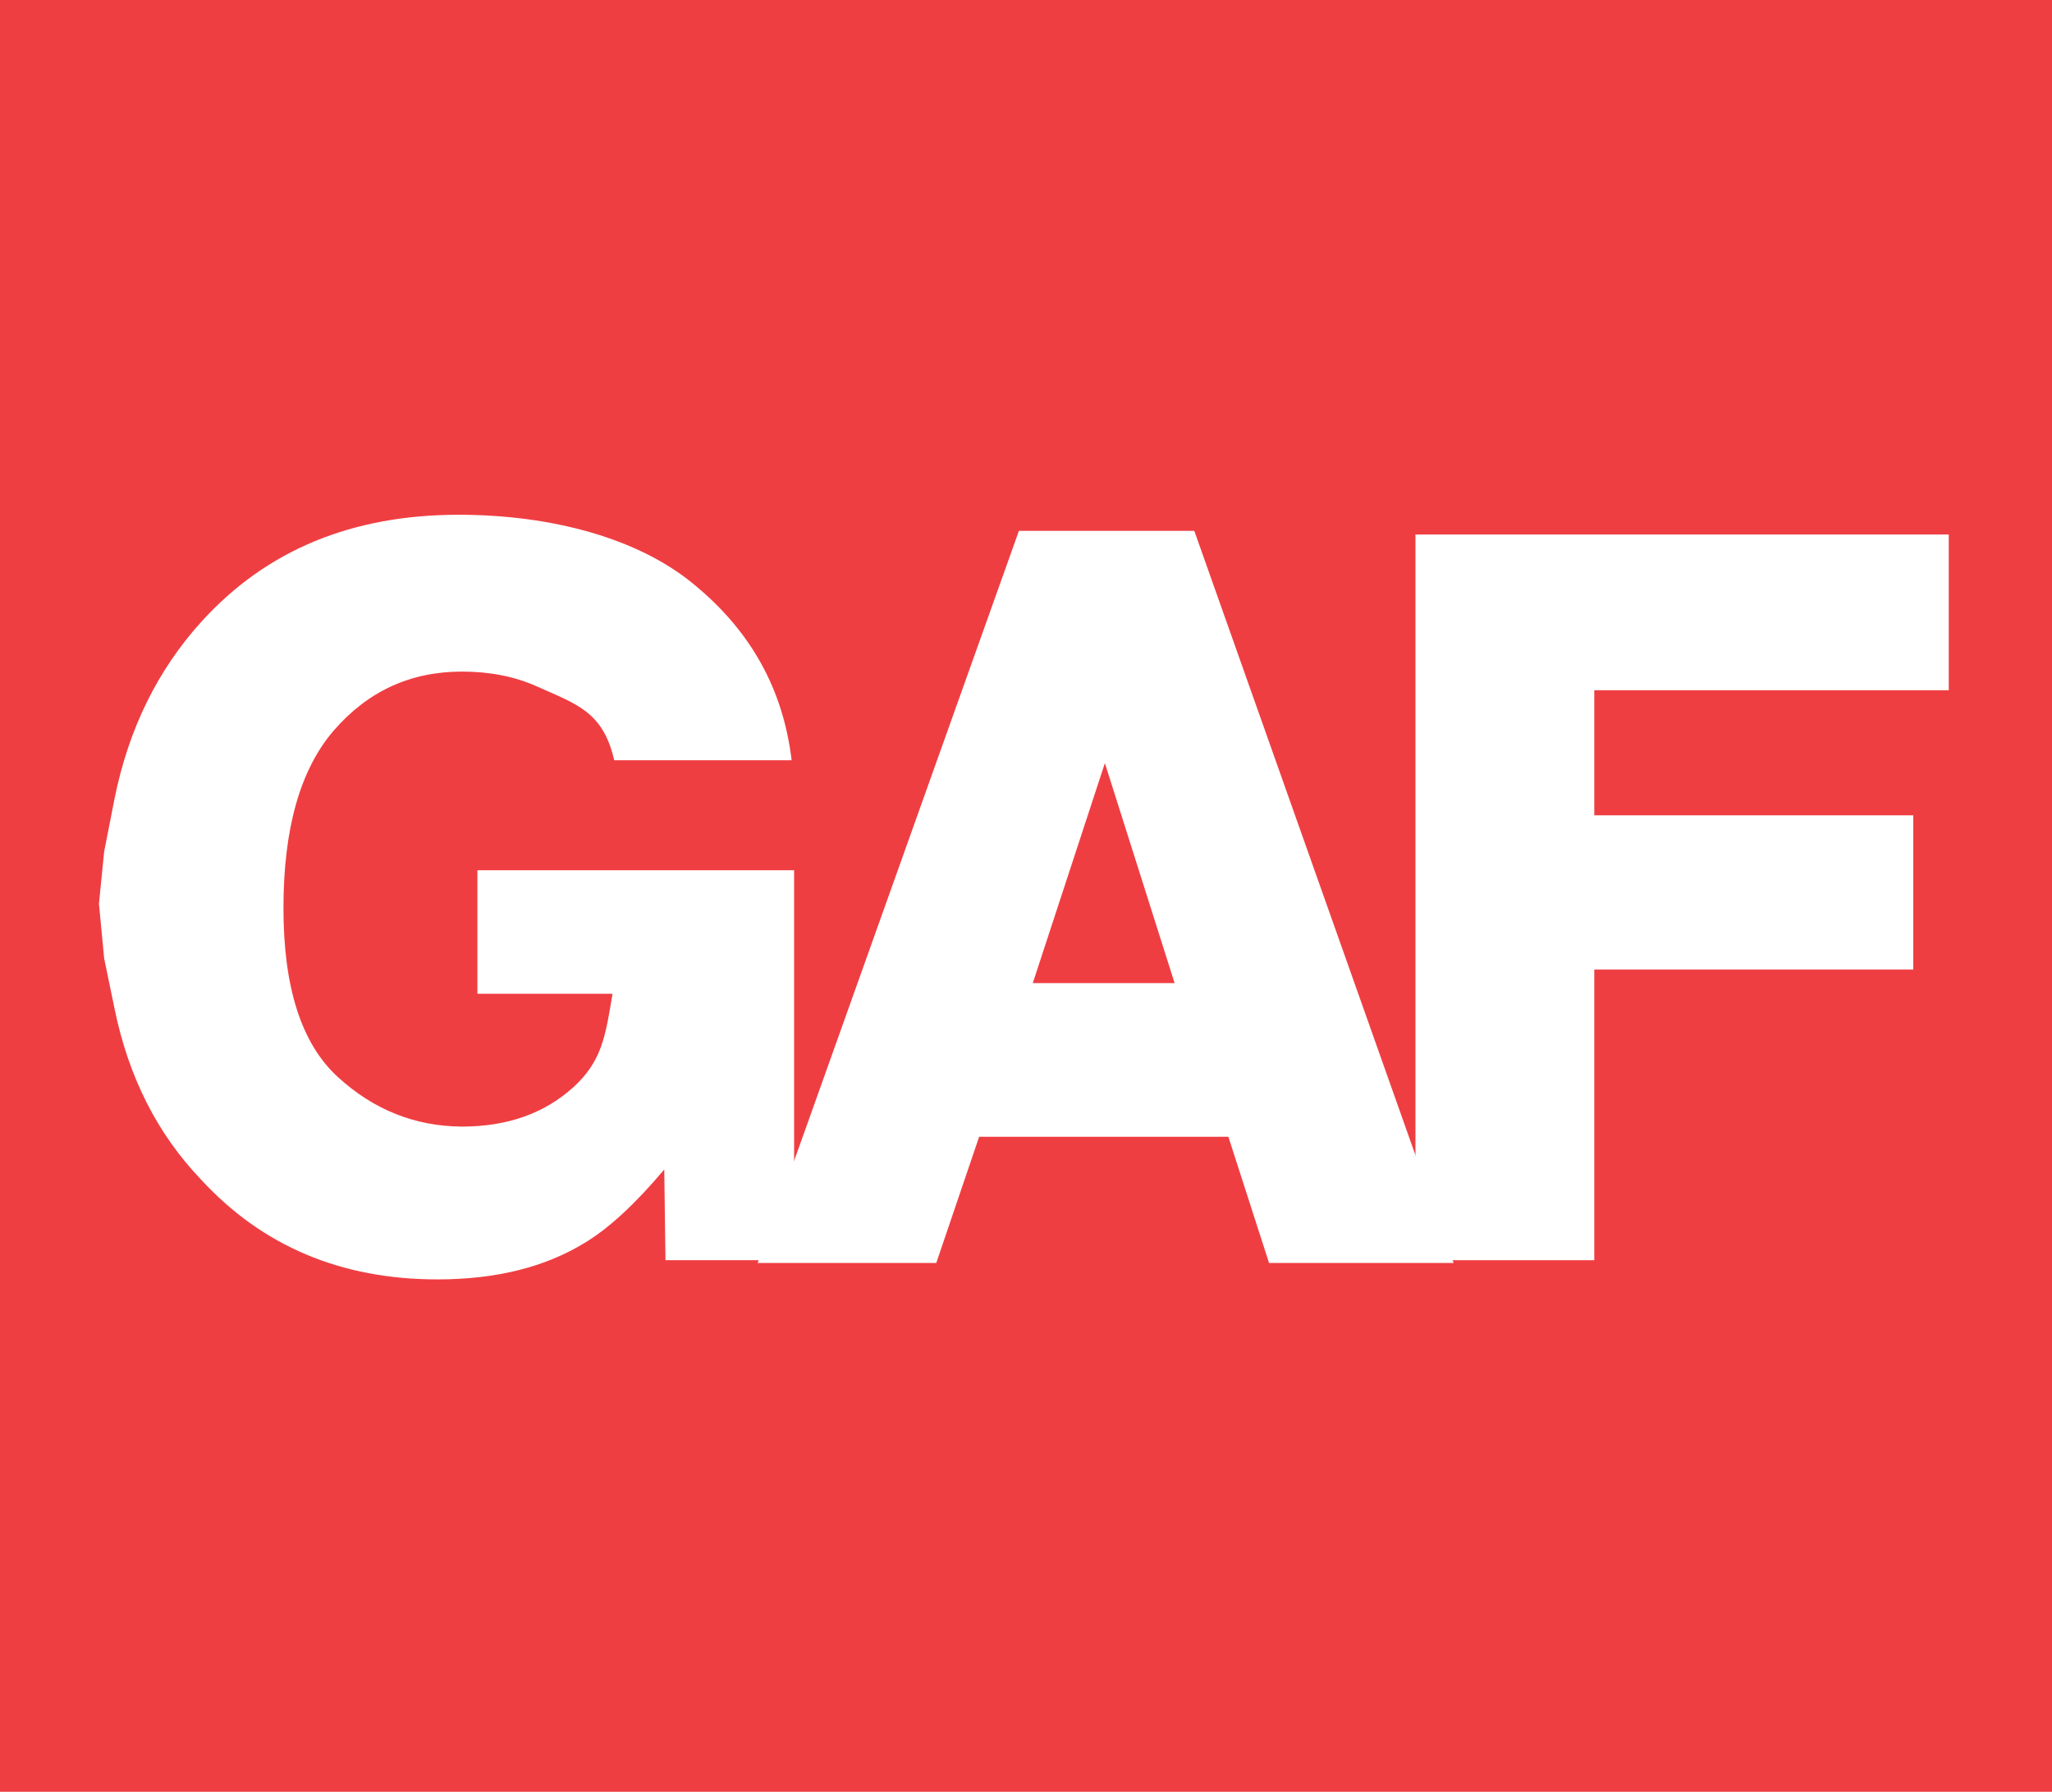 <?xml version="1.0" encoding="UTF-8"?> <svg xmlns="http://www.w3.org/2000/svg" width="394" height="344" viewBox="0 0 394 344" fill="none"><path fill-rule="evenodd" clip-rule="evenodd" d="M0 0H394V344H0V0Z" fill="#EF3E42"></path><path fill-rule="evenodd" clip-rule="evenodd" d="M117.94 145.962C115.763 136.506 110.604 135.169 102.94 131.718C98.736 129.864 94.015 128.936 88.711 128.936C78.763 128.936 70.594 132.728 64.027 140.312C57.622 147.807 54.426 159.094 54.426 174.344C54.426 189.595 57.873 200.379 64.865 206.77C71.775 213.095 79.692 216.212 88.628 216.291C97.306 216.291 104.373 213.852 110.022 208.798C115.579 203.746 116.257 198.956 117.609 190.787H91.665V167.077H152.475V241.941H127.78L127.543 224.527C121.96 231.144 116.933 235.785 112.397 238.531C104.731 243.268 95.261 245.628 84.001 245.628C65.542 245.628 50.397 239.287 38.565 226.422C30.212 217.682 24.685 206.779 22.001 193.681L20 184L19 173.5L20 163.5L22.001 153.298C24.697 139.938 30.268 128.599 38.749 119.275C51.151 105.644 67.53 98.828 88.072 98.828C105.764 98.828 122.663 103.283 133.444 112.366C144.237 121.268 150.392 132.435 151.997 145.96H117.94V145.962Z" fill="white"></path><path fill-rule="evenodd" clip-rule="evenodd" d="M271.779 102.619H374.177V132.515H306.114V156.533H367.362V186.144H306.114V241.942H271.779V102.619Z" fill="white"></path><path fill-rule="evenodd" clip-rule="evenodd" d="M187.63 217.714L179.395 241.943H146.229L196.013 102.436H228.942L278.359 241.943H244.049L236.238 217.714H187.63L197.578 189.263H226.251L212.154 144.798L197.578 189.263L187.63 217.714Z" fill="white"></path><path d="M187.63 217.714L179.395 241.943H146.229L196.013 102.436H228.942L278.359 241.943H244.049L236.238 217.714H187.63ZM187.63 217.714L197.578 189.263H226.251L212.154 144.798L197.578 189.263L187.63 217.714Z" stroke="white" stroke-width="1.051" stroke-miterlimit="2.613"></path></svg> 